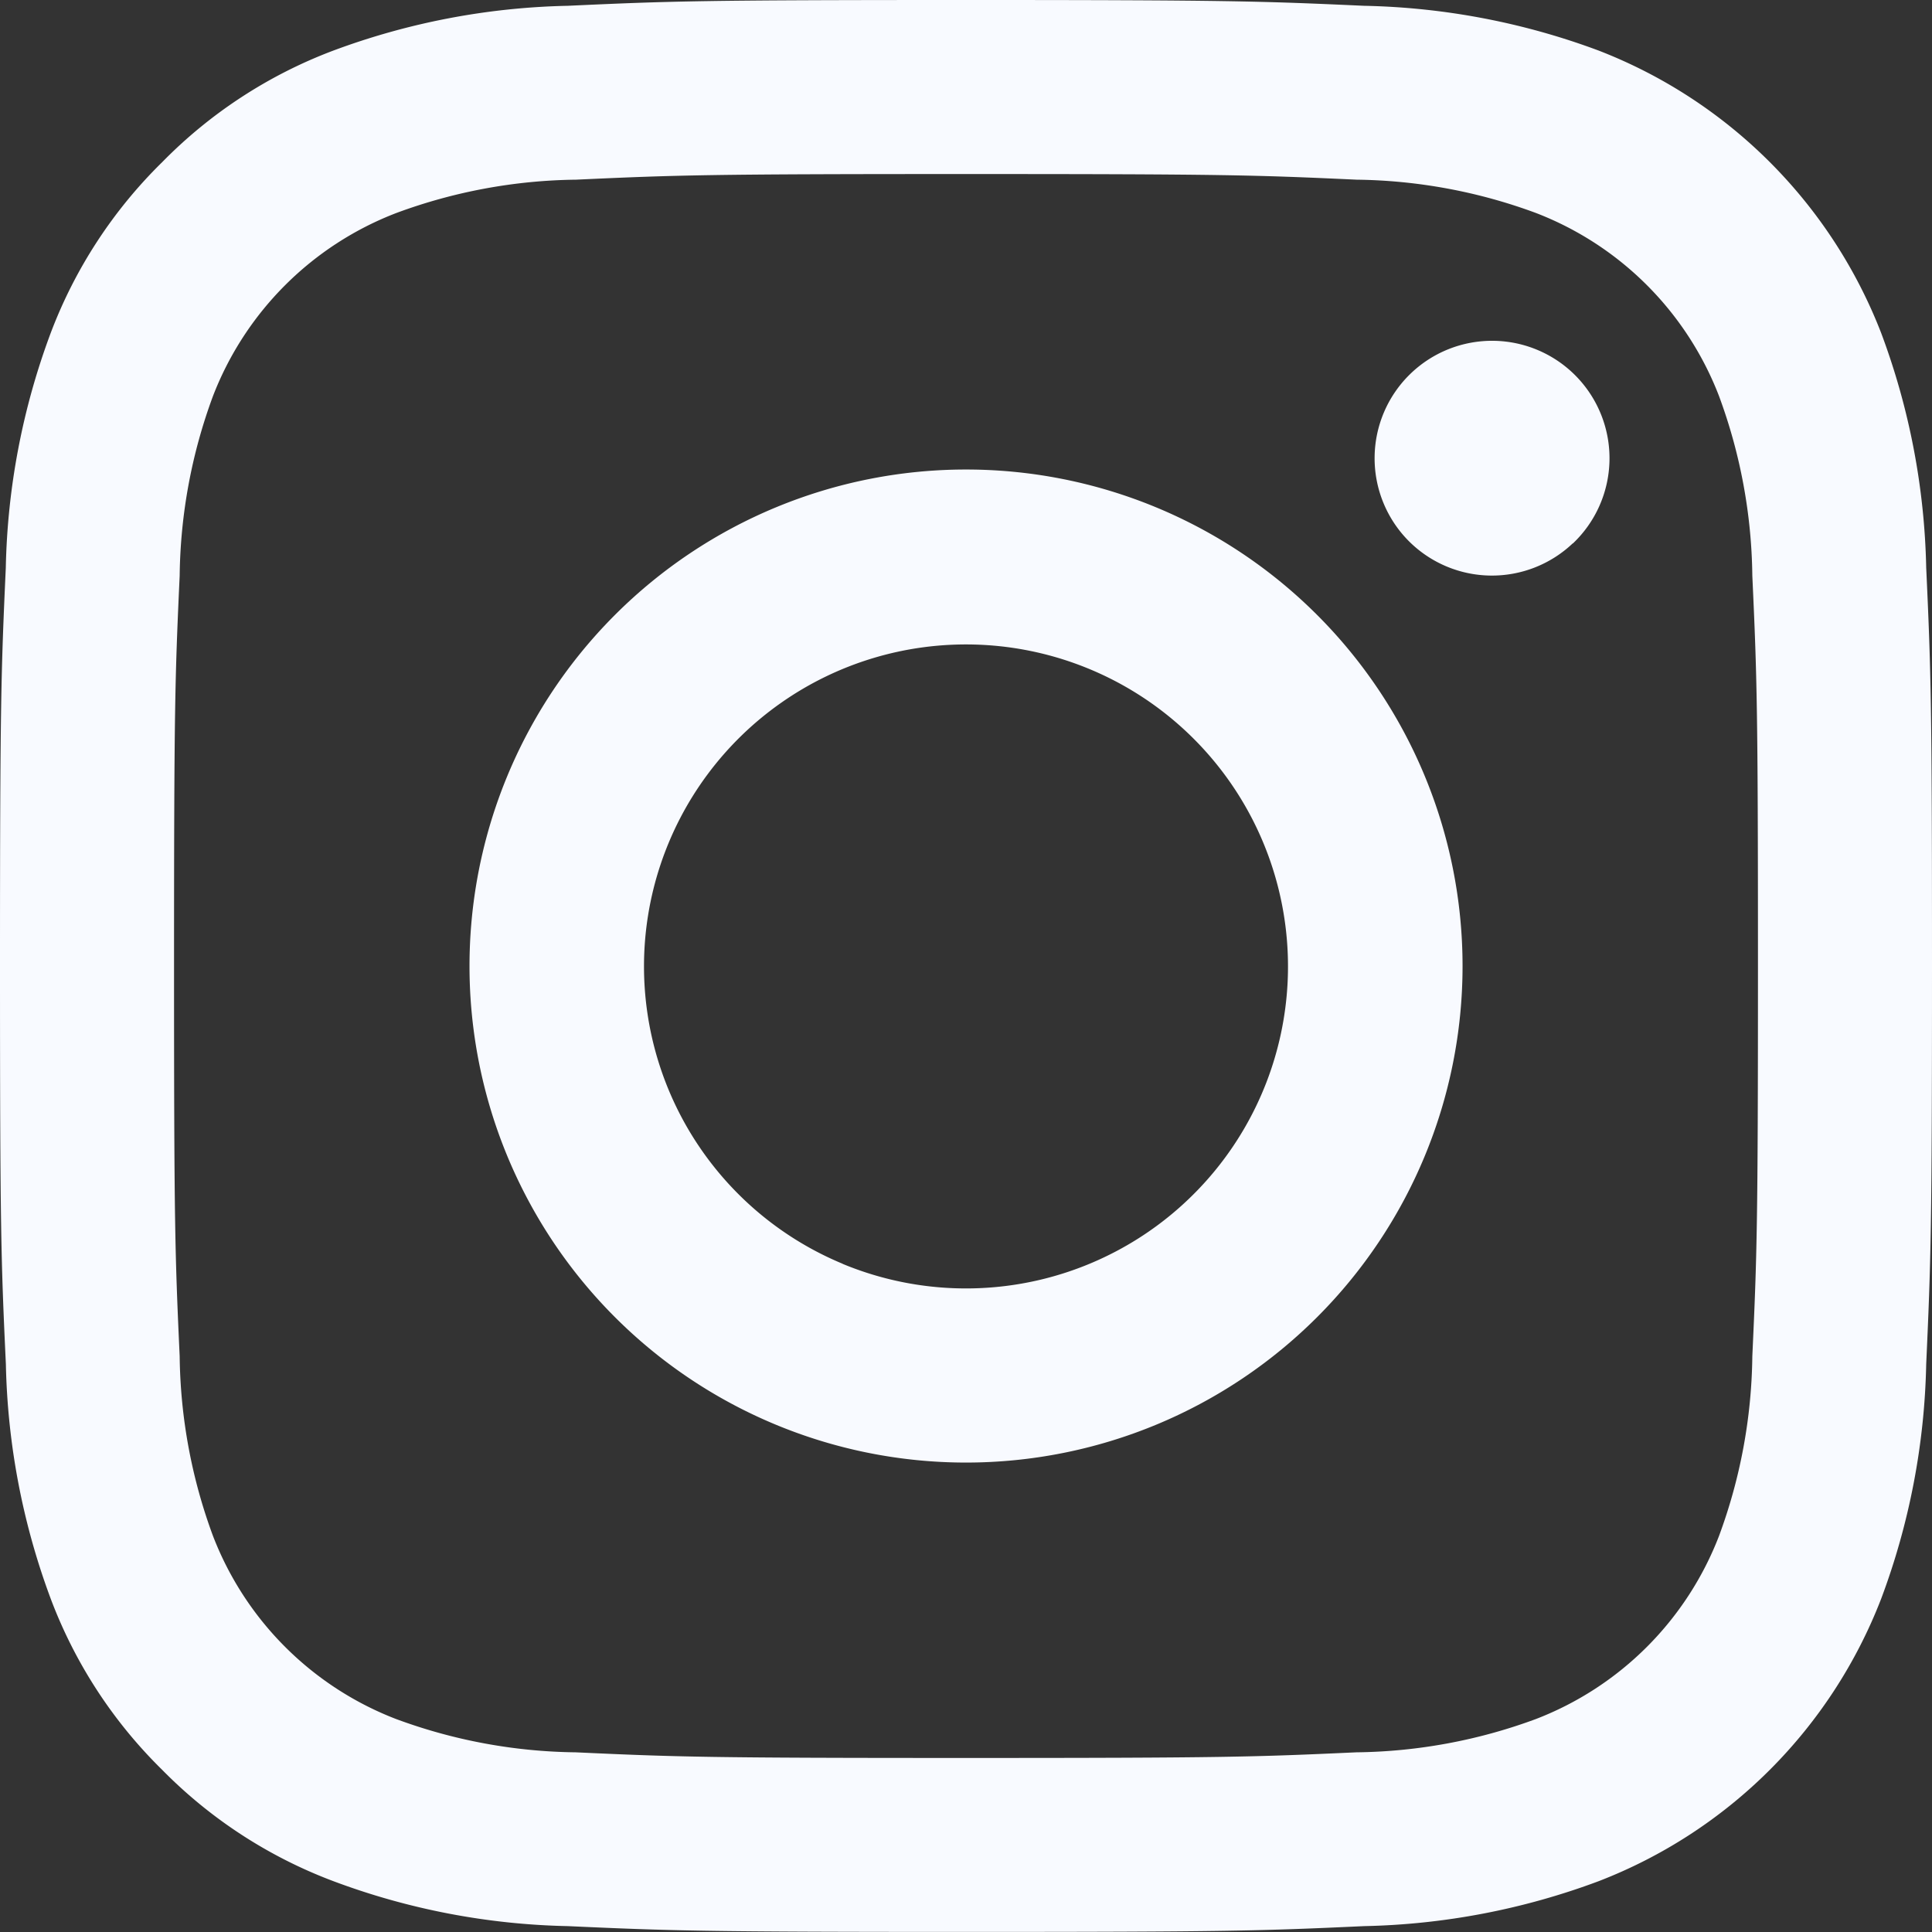 <svg xmlns="http://www.w3.org/2000/svg" width="24" height="24" viewBox="0 0 24 24">
  <rect x="0" y="0" width="24" height="24" fill="#333333" stroke="none"/>
  <path id="Icon_akar-instagram-fill" data-name="Icon akar-instagram-fill" d="M8.553,1.572C9.832,1.513,10.24,1.5,13.5,1.5s3.668.014,4.946.072a8.831,8.831,0,0,1,2.915.557,6.143,6.143,0,0,1,3.508,3.509,8.826,8.826,0,0,1,.559,2.913c.059,1.282.072,1.69.072,4.948s-.014,3.668-.072,4.947a8.8,8.8,0,0,1-.559,2.913,6.126,6.126,0,0,1-3.508,3.509,8.826,8.826,0,0,1-2.913.559c-1.281.059-1.689.072-4.948.072s-3.668-.014-4.947-.072a8.8,8.8,0,0,1-2.913-.559,5.888,5.888,0,0,1-2.126-1.383,5.882,5.882,0,0,1-1.384-2.125,8.857,8.857,0,0,1-.557-2.913C1.513,17.167,1.5,16.759,1.5,13.5s.014-3.668.072-4.946a8.831,8.831,0,0,1,.557-2.915A5.887,5.887,0,0,1,3.515,3.514,5.882,5.882,0,0,1,5.639,2.129a8.857,8.857,0,0,1,2.913-.557Zm9.8,2.16c-1.265-.058-1.645-.07-4.849-.07s-3.584.012-4.849.07a6.633,6.633,0,0,0-2.229.413A3.963,3.963,0,0,0,4.145,6.422a6.633,6.633,0,0,0-.413,2.229c-.058,1.265-.07,1.645-.07,4.849s.012,3.584.07,4.849a6.633,6.633,0,0,0,.413,2.229,3.963,3.963,0,0,0,2.277,2.277,6.633,6.633,0,0,0,2.229.413c1.265.058,1.644.07,4.849.07s3.584-.012,4.849-.07a6.633,6.633,0,0,0,2.229-.413,3.963,3.963,0,0,0,2.277-2.277,6.633,6.633,0,0,0,.413-2.229c.058-1.265.07-1.645.07-4.849s-.012-3.584-.07-4.849a6.633,6.633,0,0,0-.413-2.229,3.963,3.963,0,0,0-2.277-2.277,6.633,6.633,0,0,0-2.229-.413ZM11.967,17.2A4,4,0,1,0,9.5,13.5a4,4,0,0,0,2.47,3.7ZM9.139,9.139a6.168,6.168,0,1,1,0,8.723,6.168,6.168,0,0,1,0-8.723Zm11.9-.888A1.459,1.459,0,1,0,19,8.221,1.459,1.459,0,0,0,21.036,8.251Z" transform="translate(-1.5 -1.5)" fill="#f8faff"/>
</svg>
